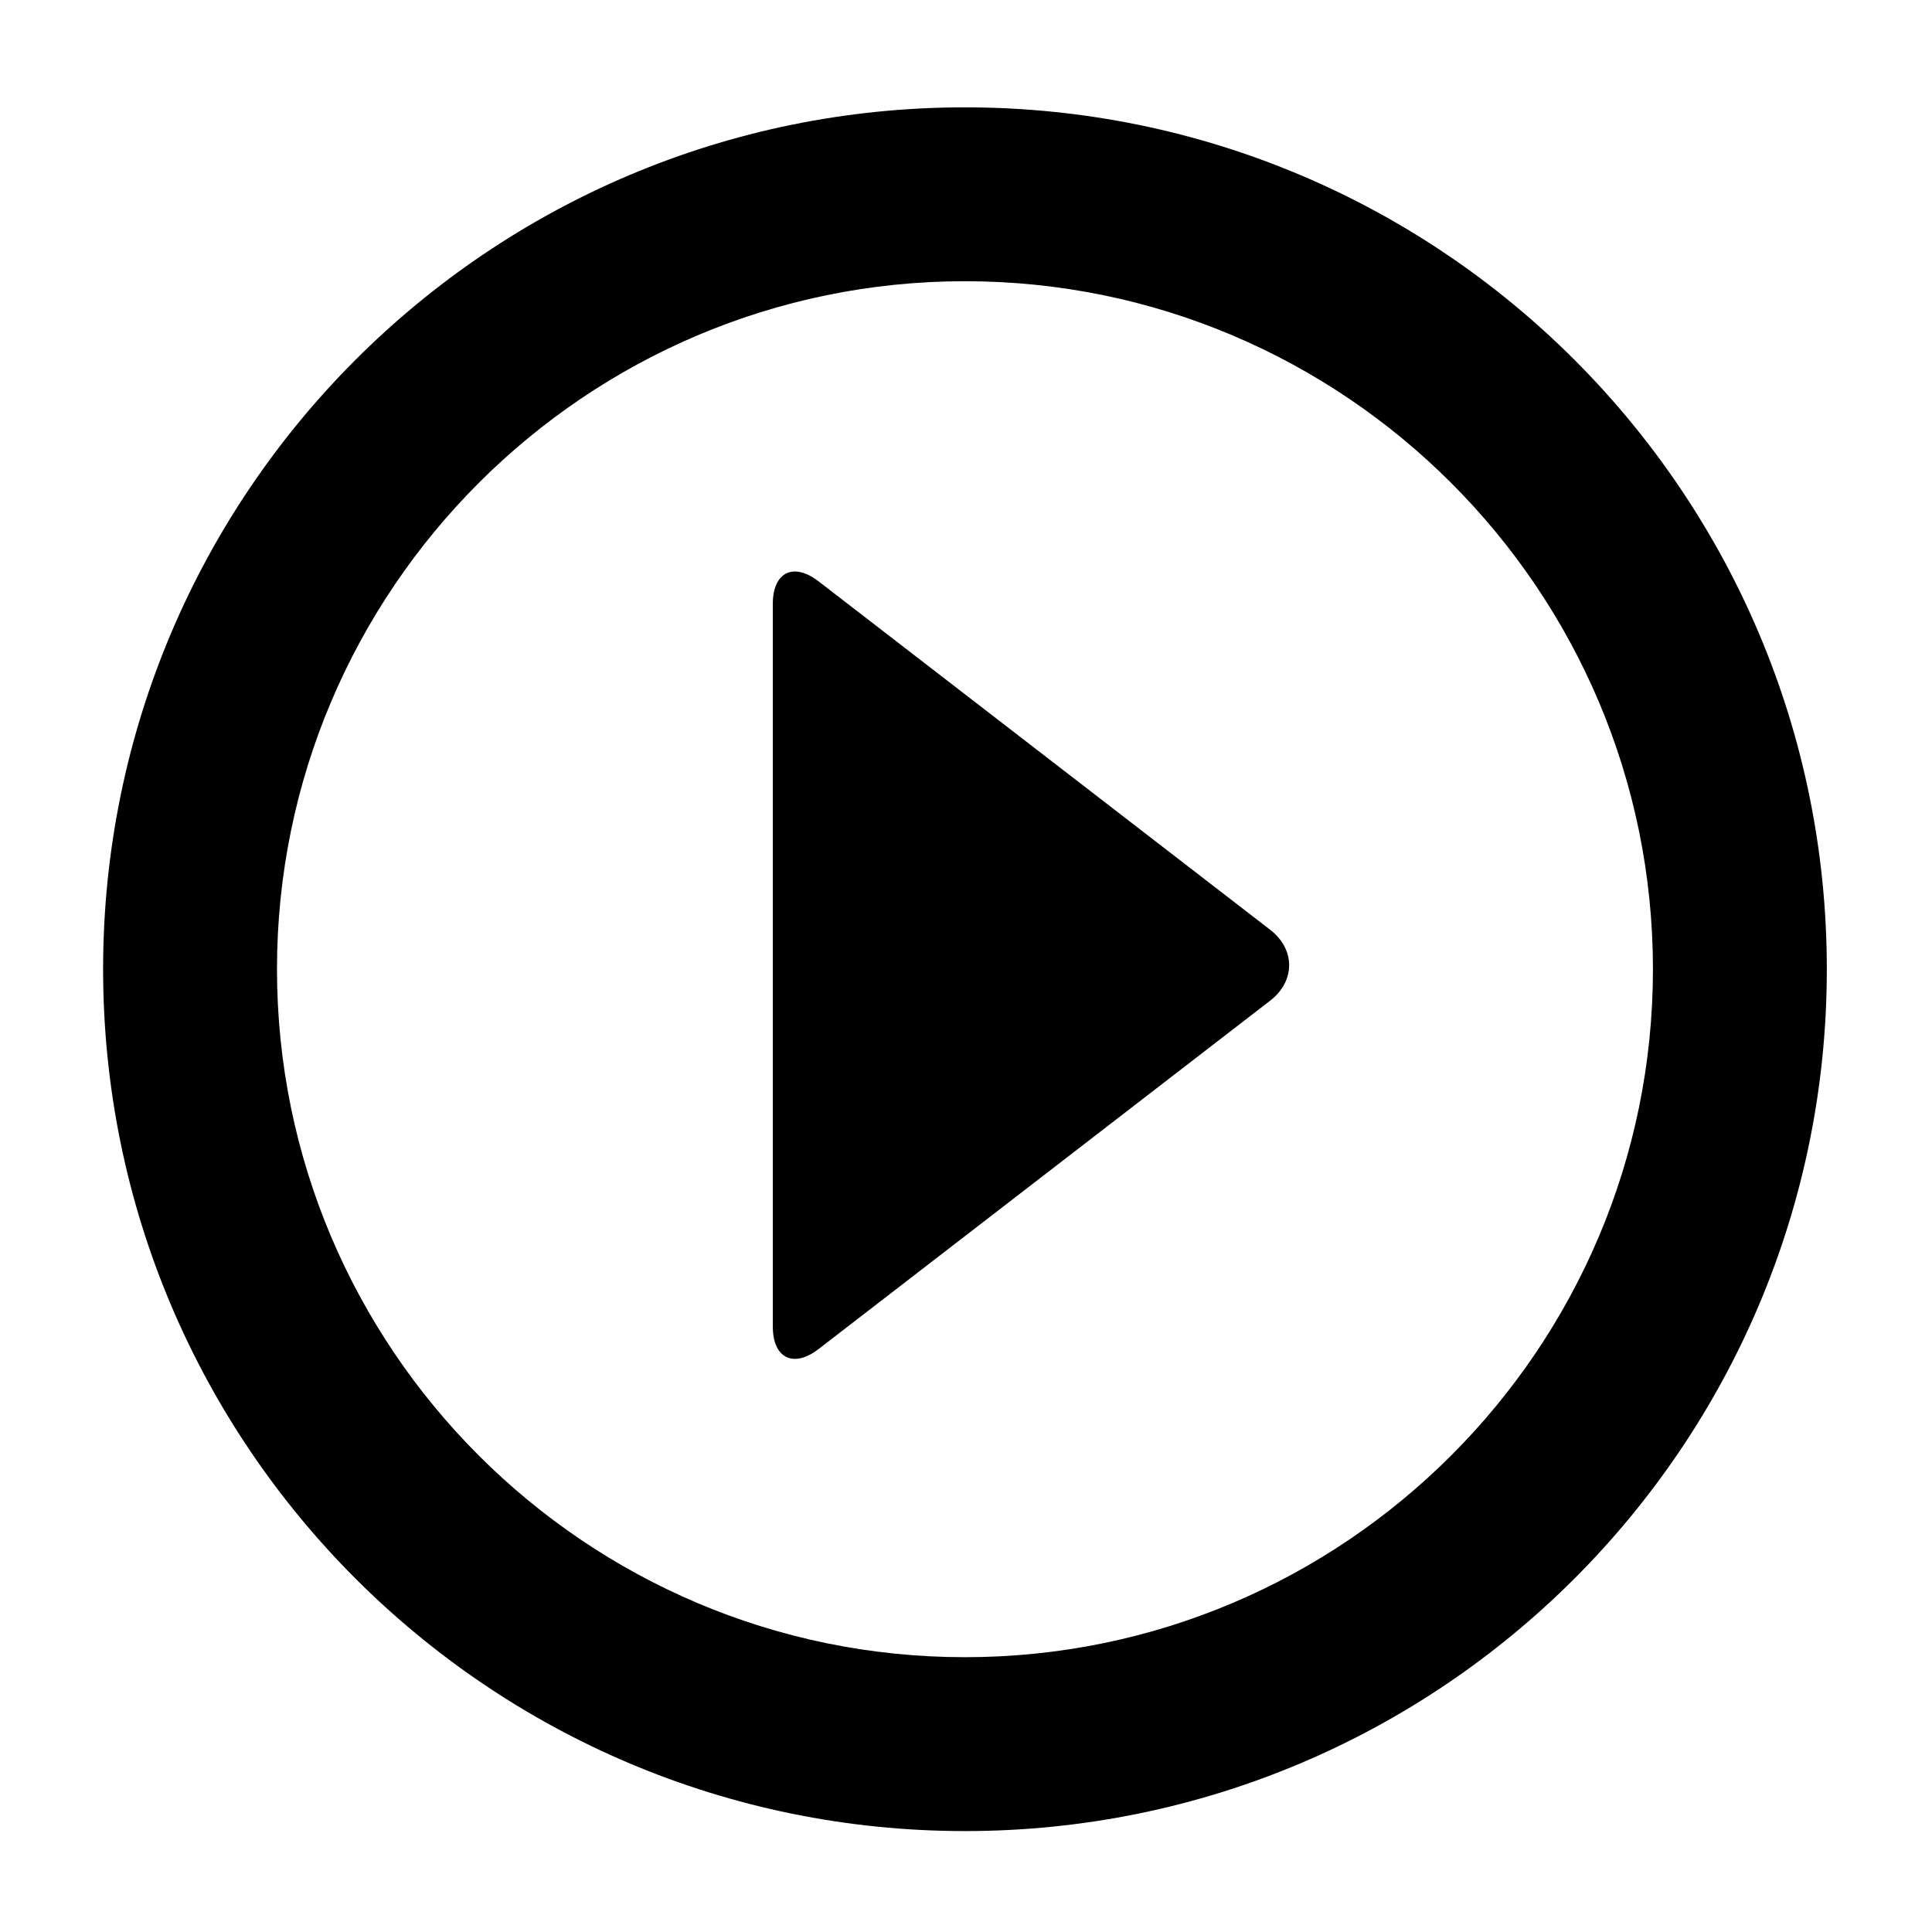 <svg xmlns="http://www.w3.org/2000/svg" xmlns:xlink="http://www.w3.org/1999/xlink" version="1.1" id="Layer_1" x="0px" y="0px" width="100px" height="100px" viewBox="0 0 100 100" enable-background="new 0 0 100 100" xml:space="preserve">
<path fill="#000000" d="M49.947,14.556c19.635,0,35.609,15.975,35.609,35.61s-15.975,35.61-35.609,35.61  c-19.636,0-35.61-15.975-35.61-35.61S30.312,14.556,49.947,14.556 M49.947,5.556c-24.639,0-44.61,19.972-44.61,44.61  c0,24.637,19.972,44.61,44.61,44.61c24.637,0,44.609-19.973,44.609-44.61C94.557,25.528,74.584,5.556,49.947,5.556L49.947,5.556z"/>
<g>
	<path fill="#000000" d="M42.375,30.094C41.069,29.086,40,29.612,40,31.262v37.393c0,1.65,1.069,2.176,2.375,1.167l23.371-18.03   c1.306-1.008,1.306-2.658,0-3.666L42.375,30.094z"/>
</g>
</svg>